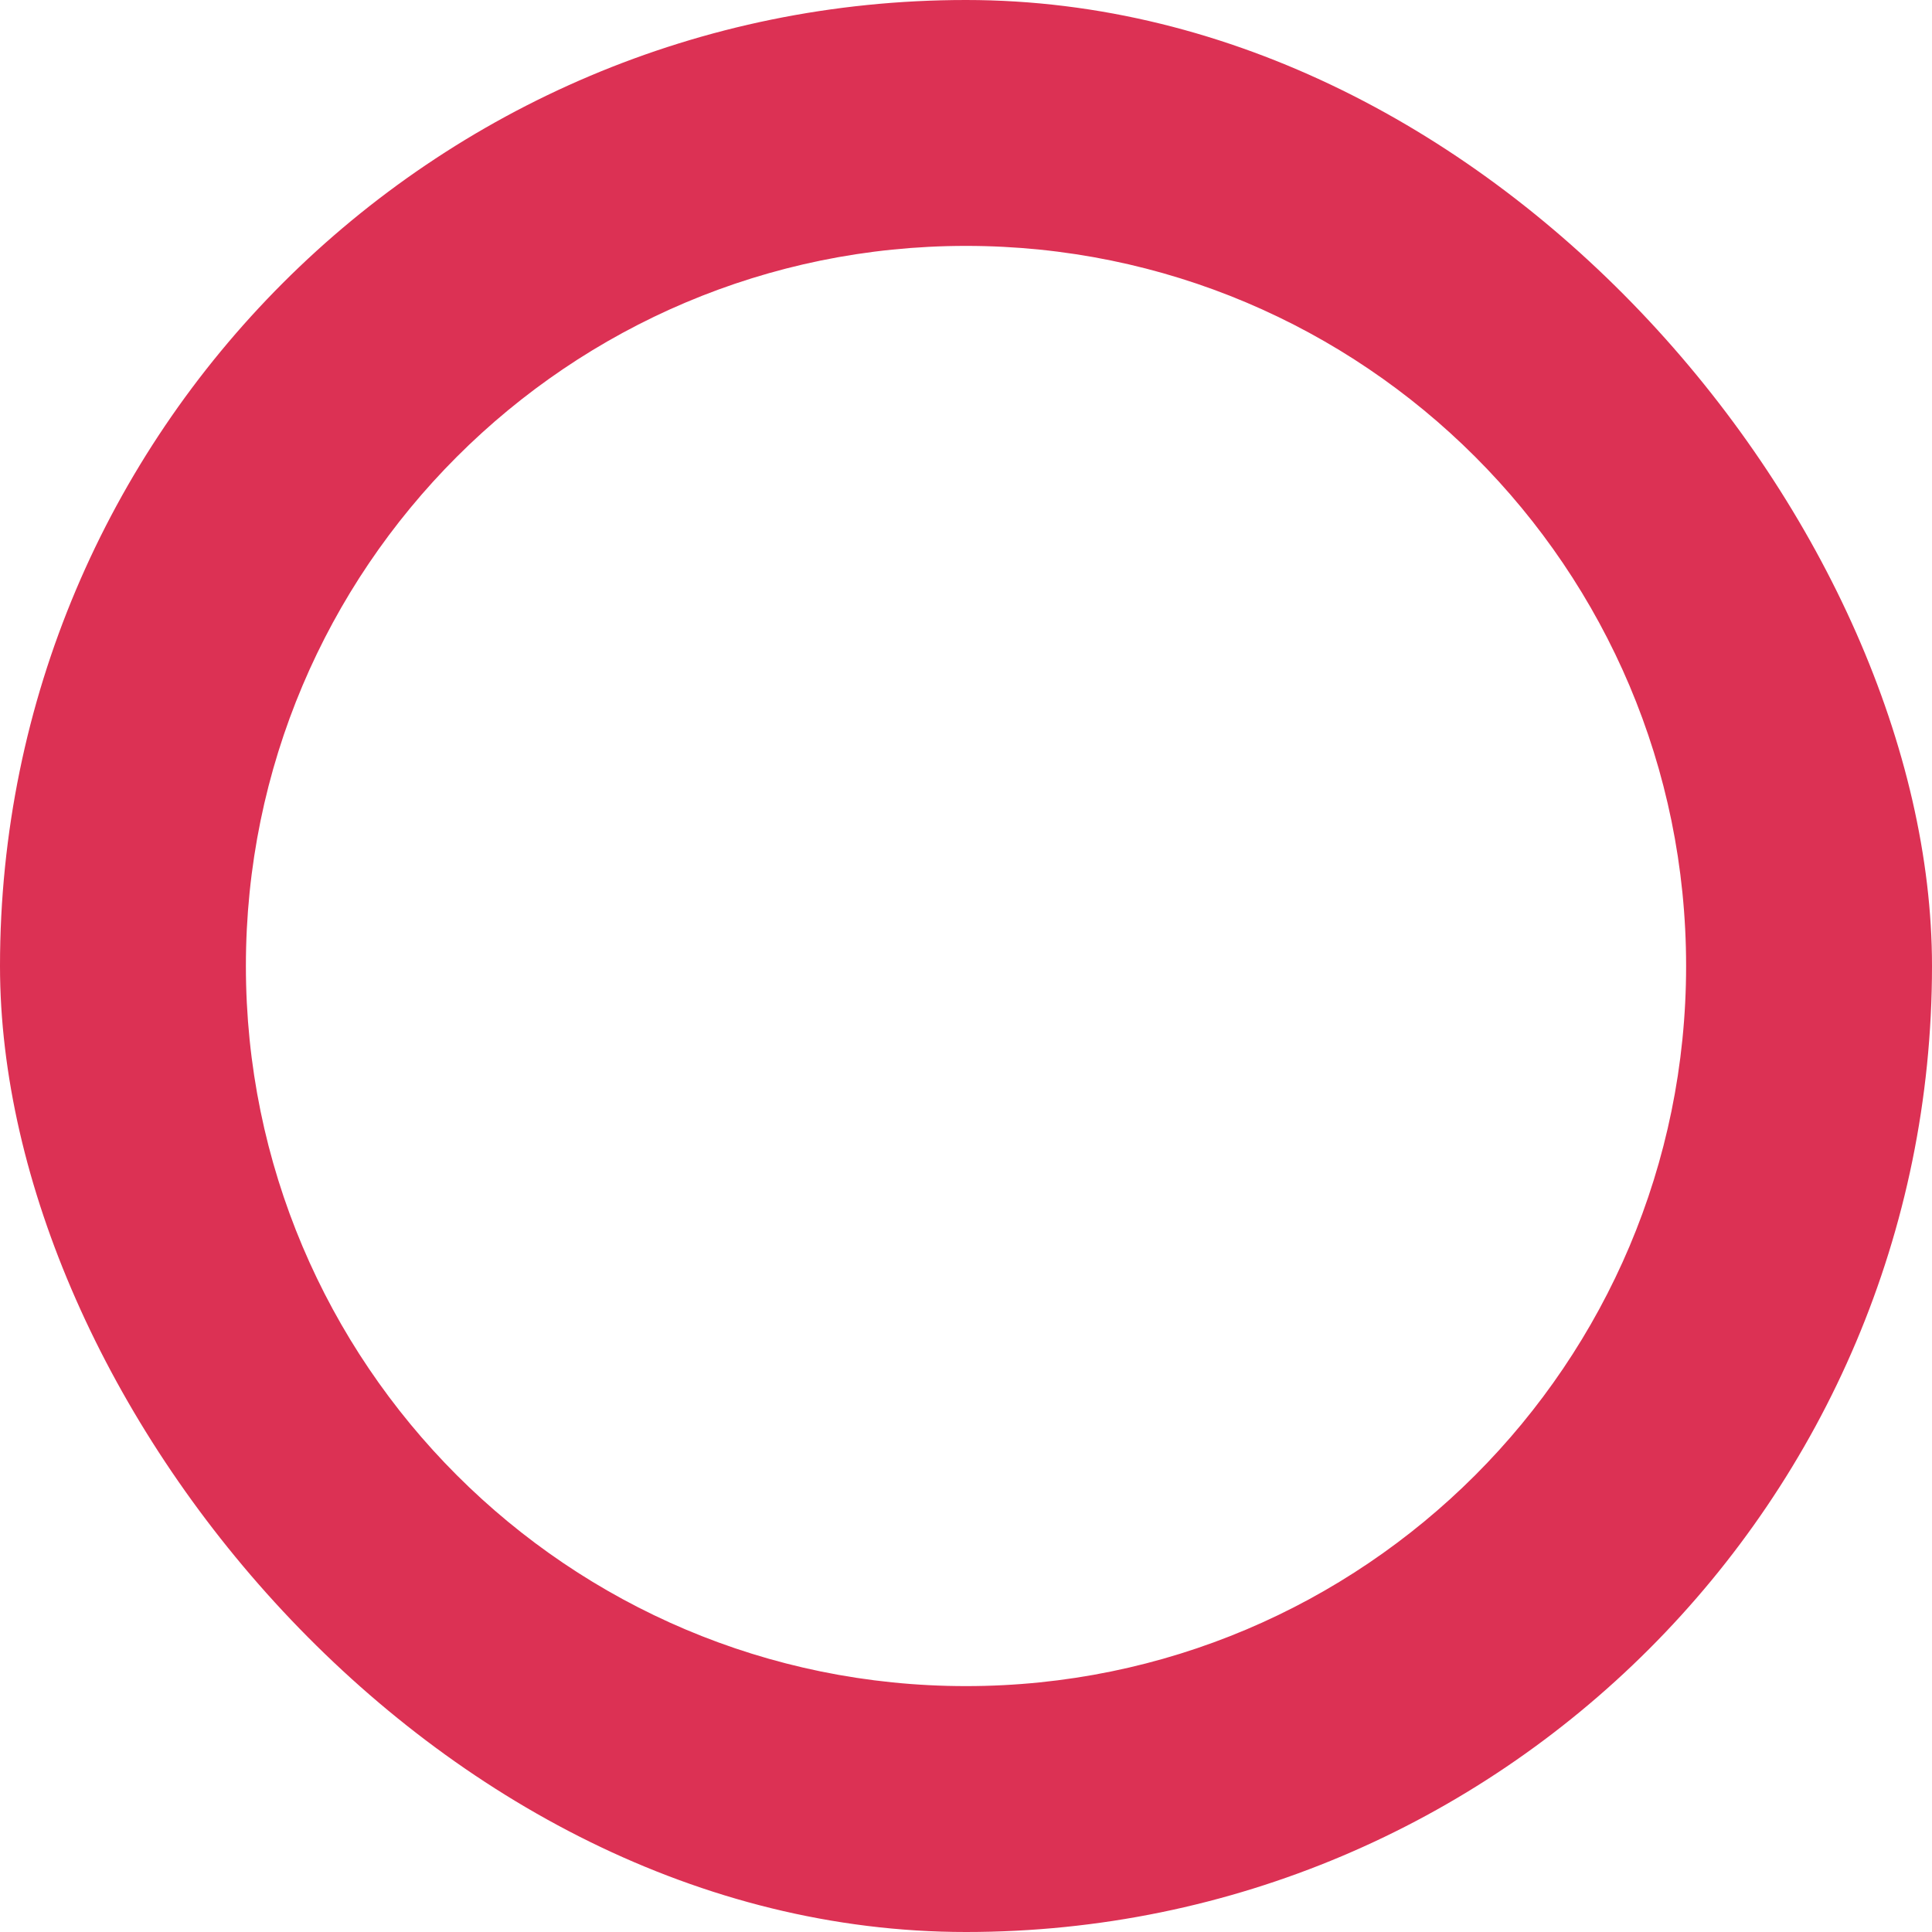 <svg width="110" height="110" viewBox="0 0 110 110" fill="none" xmlns="http://www.w3.org/2000/svg">
<g clip-path="url(#clip0_3_776)">
<path fill-rule="evenodd" clip-rule="evenodd" d="M55 110C85.376 110 110 85.376 110 55C110 24.624 85.376 0 55 0C24.624 0 0 24.624 0 55C0 85.376 24.624 110 55 110ZM55 96C77.644 96 96 77.644 96 55C96 32.356 77.644 14 55 14C32.356 14 14 32.356 14 55C14 77.644 32.356 96 55 96Z" fill="#DC3154"/>
</g>
<defs>
<clipPath id="clip0_3_776">
<rect width="110" height="110" rx="55" fill="white"/>
</clipPath>
</defs>
</svg>
